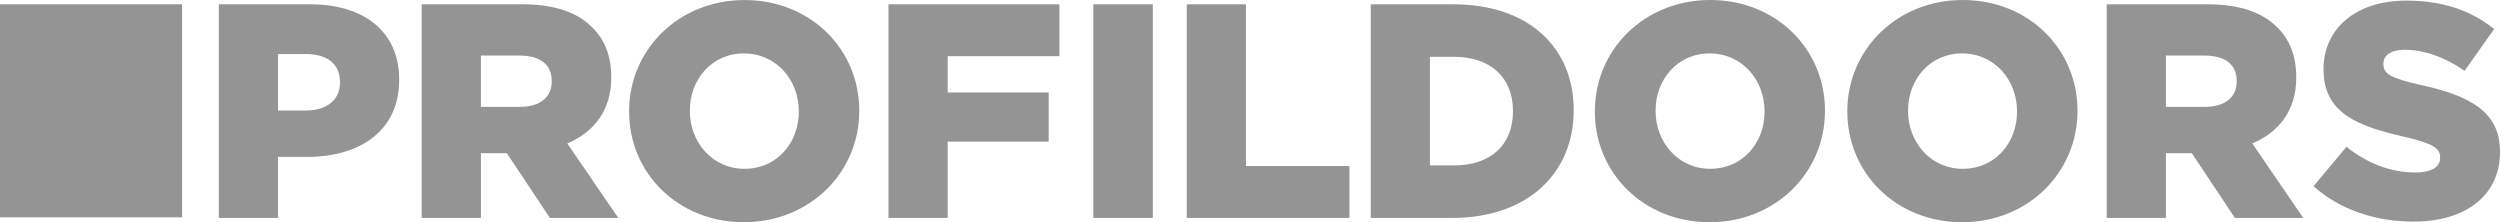 <?xml version="1.0" encoding="UTF-8"?> <svg xmlns="http://www.w3.org/2000/svg" width="540" height="48" viewBox="0 0 540 48" fill="none"> <path d="M47.266 0.927H67.041C78.708 0.927 86.223 6.926 86.223 17.144V17.278C86.223 28.151 77.851 33.889 66.379 33.889H60.057V47.074H47.266V0.927V0.927ZM66.112 23.867C70.662 23.867 73.434 21.497 73.434 17.868V17.739C73.434 13.781 70.662 11.674 66.051 11.674H60.057V23.869H66.112V23.867Z" fill="#949494"></path> <path d="M91.085 0.927H112.913C119.96 0.927 124.837 2.773 127.943 5.938C130.643 8.576 132.032 12.133 132.032 16.684V16.814C132.032 23.867 128.271 28.547 122.535 30.986L133.547 47.072H118.775L109.482 33.093H109.348H103.878V47.072H91.087V0.925L91.085 0.927ZM112.321 23.076C116.666 23.076 119.173 20.968 119.173 17.606V17.47C119.173 13.846 116.534 12.001 112.251 12.001H103.877V23.077H112.321V23.076Z" fill="#949494"></path> <path d="M135.888 24.134V23.995C135.888 10.755 146.572 0.009 160.813 0.009C175.055 0.009 185.598 10.613 185.598 23.869V23.997C185.598 37.248 174.914 47.993 160.682 47.993C146.44 47.993 135.888 37.38 135.888 24.134V24.134ZM172.544 24.134V23.995C172.544 17.343 167.735 11.541 160.682 11.541C153.69 11.541 149.006 17.21 149.006 23.869V23.997C149.006 30.661 153.822 36.464 160.813 36.464C167.869 36.464 172.544 30.789 172.544 24.135V24.134Z" fill="#949494"></path> <path d="M191.911 0.927H228.832V12.133H204.701V19.976H226.52V30.593H204.701V47.074H191.911V0.927Z" fill="#949494"></path> <path d="M236.159 0.927H249.01V47.074H236.159V0.927Z" fill="#949494"></path> <path d="M256.34 0.927H269.123V35.864H291.48V47.074H256.34V0.927Z" fill="#949494"></path> <path d="M296.077 0.927H313.876C330.358 0.927 339.918 10.417 339.918 23.737V23.87C339.918 37.184 330.226 47.074 313.612 47.074H296.077V0.927V0.927ZM314.072 35.731C321.72 35.731 326.8 31.51 326.8 24.066V23.933C326.8 16.548 321.72 12.268 314.072 12.268H308.866V35.73H314.072V35.731Z" fill="#949494"></path> <path d="M344.491 24.129V23.995C344.491 10.746 355.174 0 369.416 0C383.651 0 394.193 10.613 394.193 23.87V23.995C394.193 37.255 383.519 48 369.283 48C355.034 48 344.491 37.384 344.491 24.127V24.129ZM381.145 24.129V23.995C381.145 17.34 376.33 11.541 369.283 11.541C362.29 11.541 357.608 17.207 357.608 23.87V23.995C357.608 30.66 362.424 36.46 369.418 36.46C376.463 36.46 381.145 30.788 381.145 24.127V24.129Z" fill="#949494"></path> <path d="M399.025 24.129V23.995C399.025 10.746 409.707 0 423.948 0C438.191 0 448.735 10.613 448.735 23.87V23.995C448.735 37.255 438.051 48 423.818 48C409.575 48 399.025 37.384 399.025 24.127V24.129ZM435.68 24.129V23.995C435.68 17.34 430.873 11.541 423.818 11.541C416.825 11.541 412.142 17.207 412.142 23.87V23.995C412.142 30.66 416.957 36.46 423.948 36.46C430.997 36.46 435.68 30.788 435.68 24.127V24.129Z" fill="#949494"></path> <path d="M455.049 0.927H476.866C483.921 0.927 488.801 2.77 491.906 5.938C494.605 8.576 495.988 12.133 495.988 16.682V16.815C495.988 23.871 492.234 28.549 486.497 30.986L497.509 47.075H482.736L473.442 33.095H473.309H467.839V47.075H455.05V0.928L455.049 0.927ZM476.274 23.078C480.628 23.078 483.135 20.969 483.135 17.606V17.476C483.135 13.845 480.496 12.001 476.213 12.001H467.839V23.079H476.275L476.274 23.078Z" fill="#949494"></path> <path d="M499.717 40.217L506.833 31.713C511.382 35.343 516.455 37.255 521.793 37.255C525.227 37.255 527.067 36.064 527.067 34.086V33.955C527.067 32.044 525.554 30.985 519.296 29.538C509.47 27.299 501.884 24.527 501.884 15.035V14.905C501.884 6.33 508.682 0.133 519.756 0.133C527.599 0.133 533.731 2.24 538.741 6.268L532.351 15.3C528.129 12.329 523.515 10.746 519.418 10.746C516.321 10.746 514.807 12.064 514.807 13.714V13.845C514.807 15.954 516.392 16.882 522.79 18.332C533.395 20.638 539.997 24.069 539.997 32.705V32.833C539.997 42.262 532.543 47.869 521.329 47.869C513.159 47.869 505.379 45.302 499.714 40.218L499.717 40.217Z" fill="#949494"></path> <path d="M0 0.923V46.94H39.331V0.923H0Z" fill="#949494"></path> </svg> 